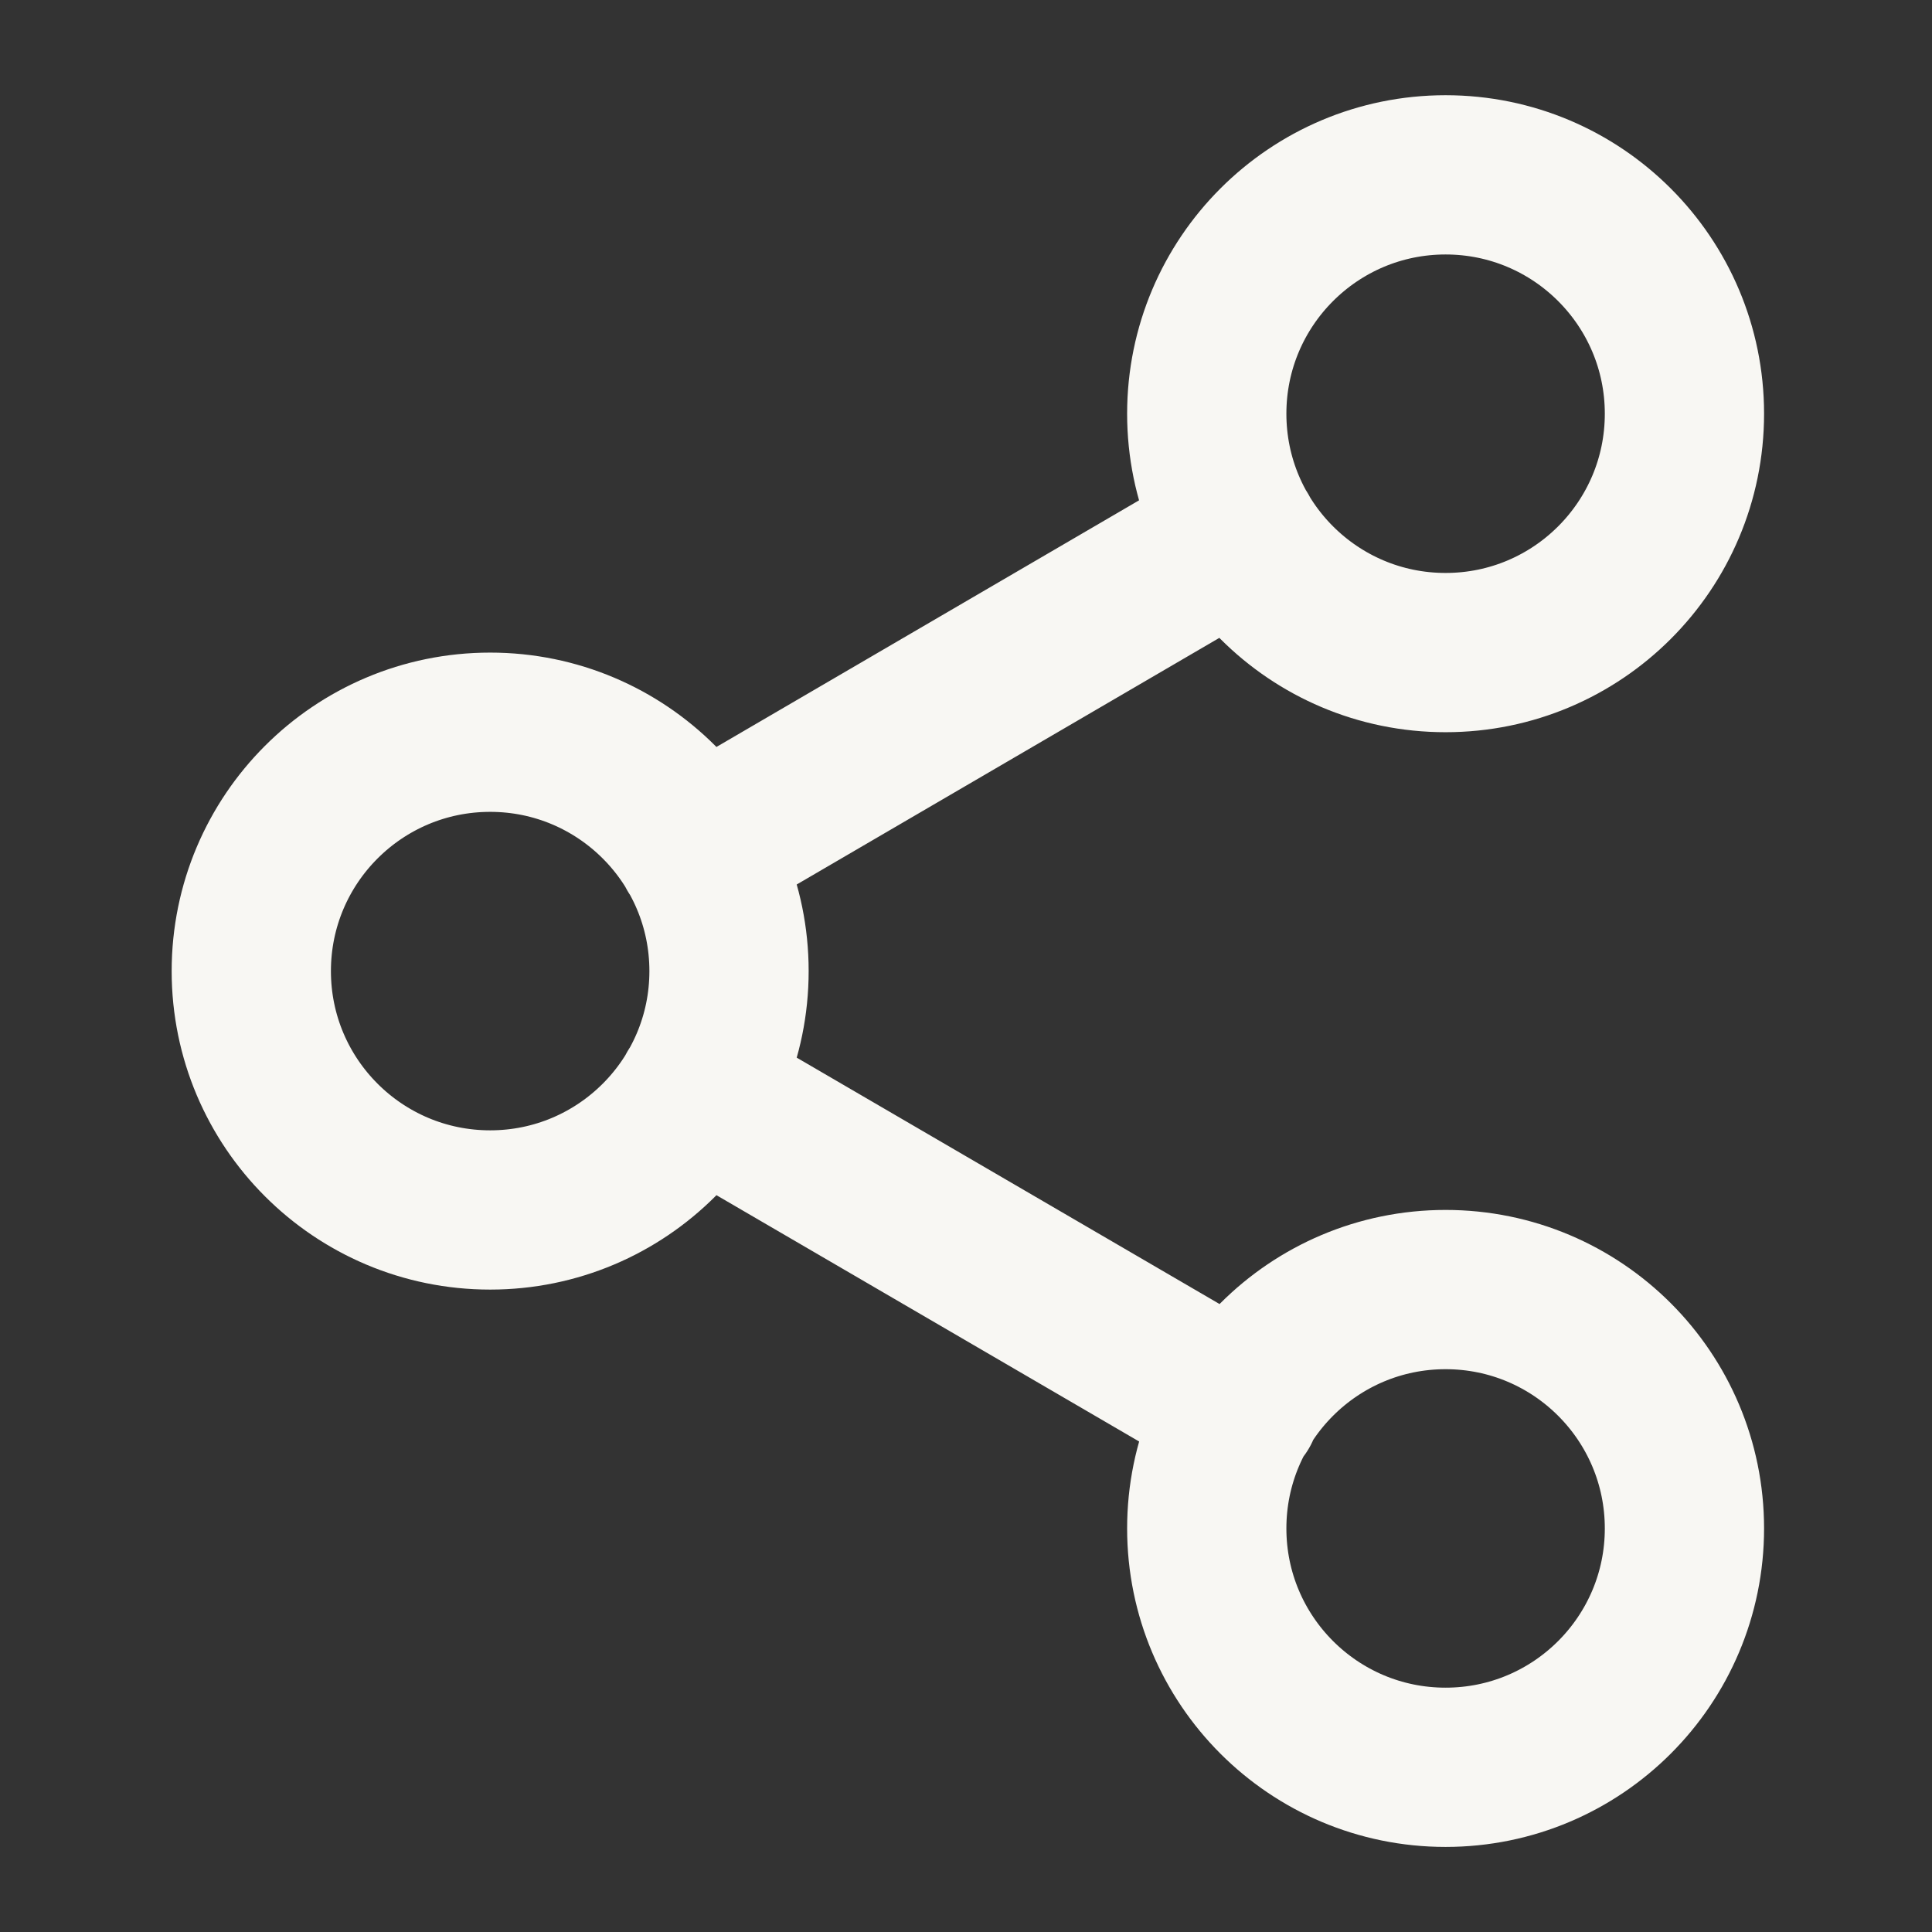 <svg width="44" height="44" viewBox="0 0 44 44" fill="none" xmlns="http://www.w3.org/2000/svg">
<rect x="0" y="0" width="44" height="44" fill="#333333" stroke="none"/>
<path d="M15.859 24.854L28.244 32.071M28.226 12.161L15.859 19.378M38.362 9.422C38.362 12.427 35.927 14.862 32.922 14.862C29.918 14.862 27.483 12.427 27.483 9.422C27.483 6.418 29.918 3.982 32.922 3.982C35.927 3.982 38.362 6.418 38.362 9.422ZM16.603 22.116C16.603 25.12 14.167 27.556 11.163 27.556C8.158 27.556 5.723 25.12 5.723 22.116C5.723 19.111 8.158 16.676 11.163 16.676C14.167 16.676 16.603 19.111 16.603 22.116ZM38.362 34.809C38.362 37.813 35.927 40.249 32.922 40.249C29.918 40.249 27.483 37.813 27.483 34.809C27.483 31.804 29.918 29.369 32.922 29.369C35.927 29.369 38.362 31.804 38.362 34.809Z" stroke="#F8F7F3" stroke-width="3.627" stroke-linecap="round" stroke-linejoin="round"/>
</svg>
